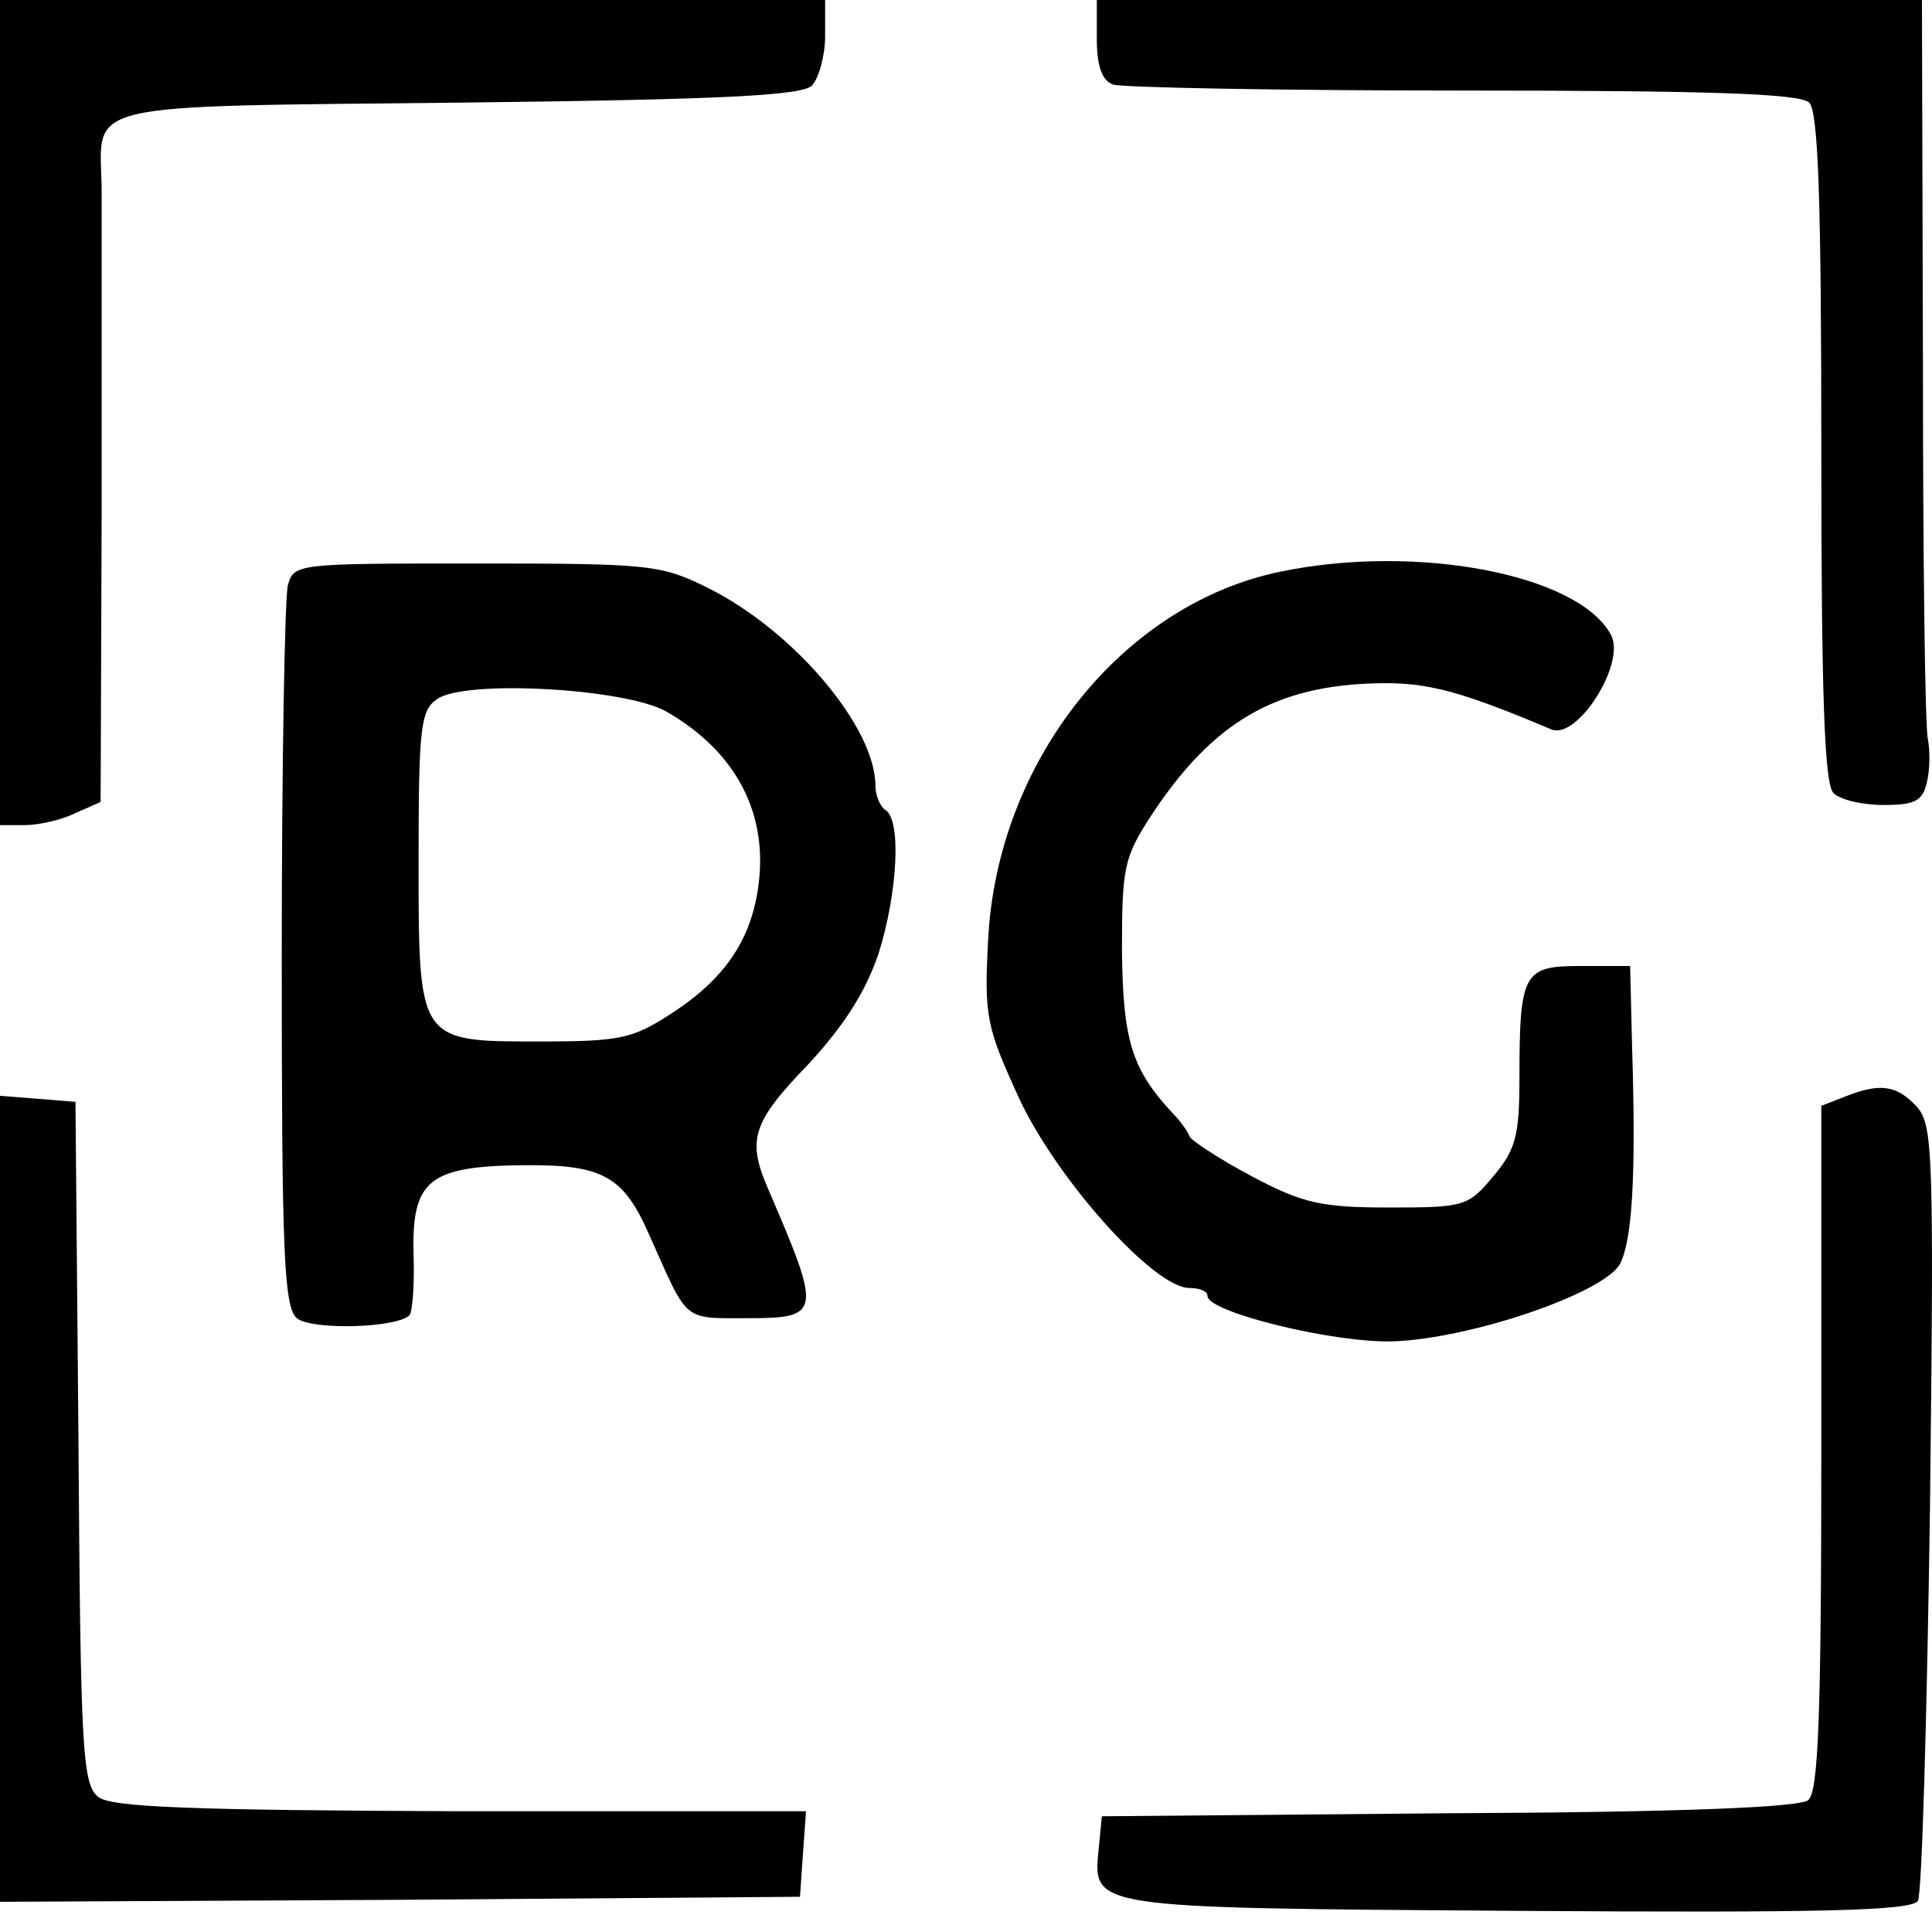 <svg version="1" xmlns="http://www.w3.org/2000/svg" width="256" height="256" viewBox="0 0 192 192"><path d="M0 41v41h2.5c1.3 0 3.6-.5 5-1.2l2.5-1.1.1-28.1V18.5c-.2-8.4-2.4-7.9 35.5-8.3 26.2-.3 34.1-.7 35.1-1.7.7-.8 1.3-3 1.3-4.9V0H0v41zM109 3.9c0 2.6.5 4.1 1.6 4.5.9.3 16.5.6 34.8.6 24.5 0 33.5.3 34.4 1.2.9.9 1.2 9.9 1.2 34.3s.3 33.4 1.2 34.3c.7.7 2.9 1.2 5 1.2 3.1 0 3.9-.4 4.3-2.3.3-1.2.3-3.1.1-4.2-.3-1.1-.5-18.1-.5-37.8L191 0h-82v3.9zM127.3 56.8C111.6 60 99.1 75.6 98.2 93.4c-.4 7.6-.2 8.6 3.1 15.8 3.8 8.1 13.4 18.8 16.9 18.8 1 0 1.8.3 1.8.8 0 1.6 12.6 4.7 18.5 4.5 7.8-.3 20.9-4.8 22.5-7.7 1.2-2.4 1.6-8.5 1.2-21.4L162 96h-4.9c-5.7 0-6.1.6-6.1 11.2 0 5.7-.4 7.1-2.6 9.7-2.5 3-2.9 3.1-10.3 3.1-6.8 0-8.6-.4-13.7-3.1-3.2-1.7-6.1-3.6-6.2-4-.2-.5-.9-1.5-1.6-2.2-4.1-4.4-5-7.2-5.1-16.2 0-8.4.2-9.3 3-13.6 6.1-9.2 12.3-12.8 22.5-13 4.9-.1 8.2.8 17.2 4.6 2.6 1 7.4-6.6 5.9-9.4-3.2-6-19.2-9.1-32.8-6.3z"/><path d="M28.6 58.2c-.3 1.3-.6 17.9-.6 36.9 0 29.3.2 34.8 1.5 35.9 1.4 1.2 9.9 1 11.2-.3.3-.4.5-3.1.4-6-.2-7.4 1.5-8.8 10.8-8.9 8.1-.1 10.1 1.1 12.7 7.1 3.8 8.5 3.2 8.1 9.6 8.1 7.4 0 7.5-.4 2.2-12.7-2.2-5-1.7-6.7 3.9-12.5 3.6-3.9 5.7-7.2 7-11 1.9-6 2.3-13.3.7-14.3-.5-.3-1-1.4-1-2.4 0-5.8-8-15.3-16.5-19.6-4.8-2.4-5.8-2.5-23.1-2.5-18 0-18.2 0-18.8 2.2zm37.6 12.5c7 4 10.3 10.3 9.1 17.8-.8 5.1-3.4 8.9-8.7 12.3-3.7 2.4-5 2.7-12.8 2.7-12.3 0-12.2.2-12.2-18.1 0-13 .2-14.8 1.8-15.9 2.7-2 18.7-1.1 22.8 1.2zM183.3 109l-2.3.9v33.9c0 27.1-.3 34.2-1.3 35.1-.9.7-12.4 1.2-35.8 1.3l-34.4.3-.3 3.1c-.6 6.1-1.3 6 41.6 6.3 30.1.2 39.2 0 39.8-1 .4-.7.9-18.3 1.2-39.1.4-35.2.3-38-1.3-39.8-2-2.2-3.7-2.4-7.2-1z"/><path d="M0 149v40l39.8-.2 39.7-.3.3-4.3.3-4.2H45.8c-26.8-.1-34.7-.4-36-1.4-1.6-1.2-1.8-4.4-2-35.2l-.3-33.9-3.7-.3-3.8-.3V149z"/></svg>